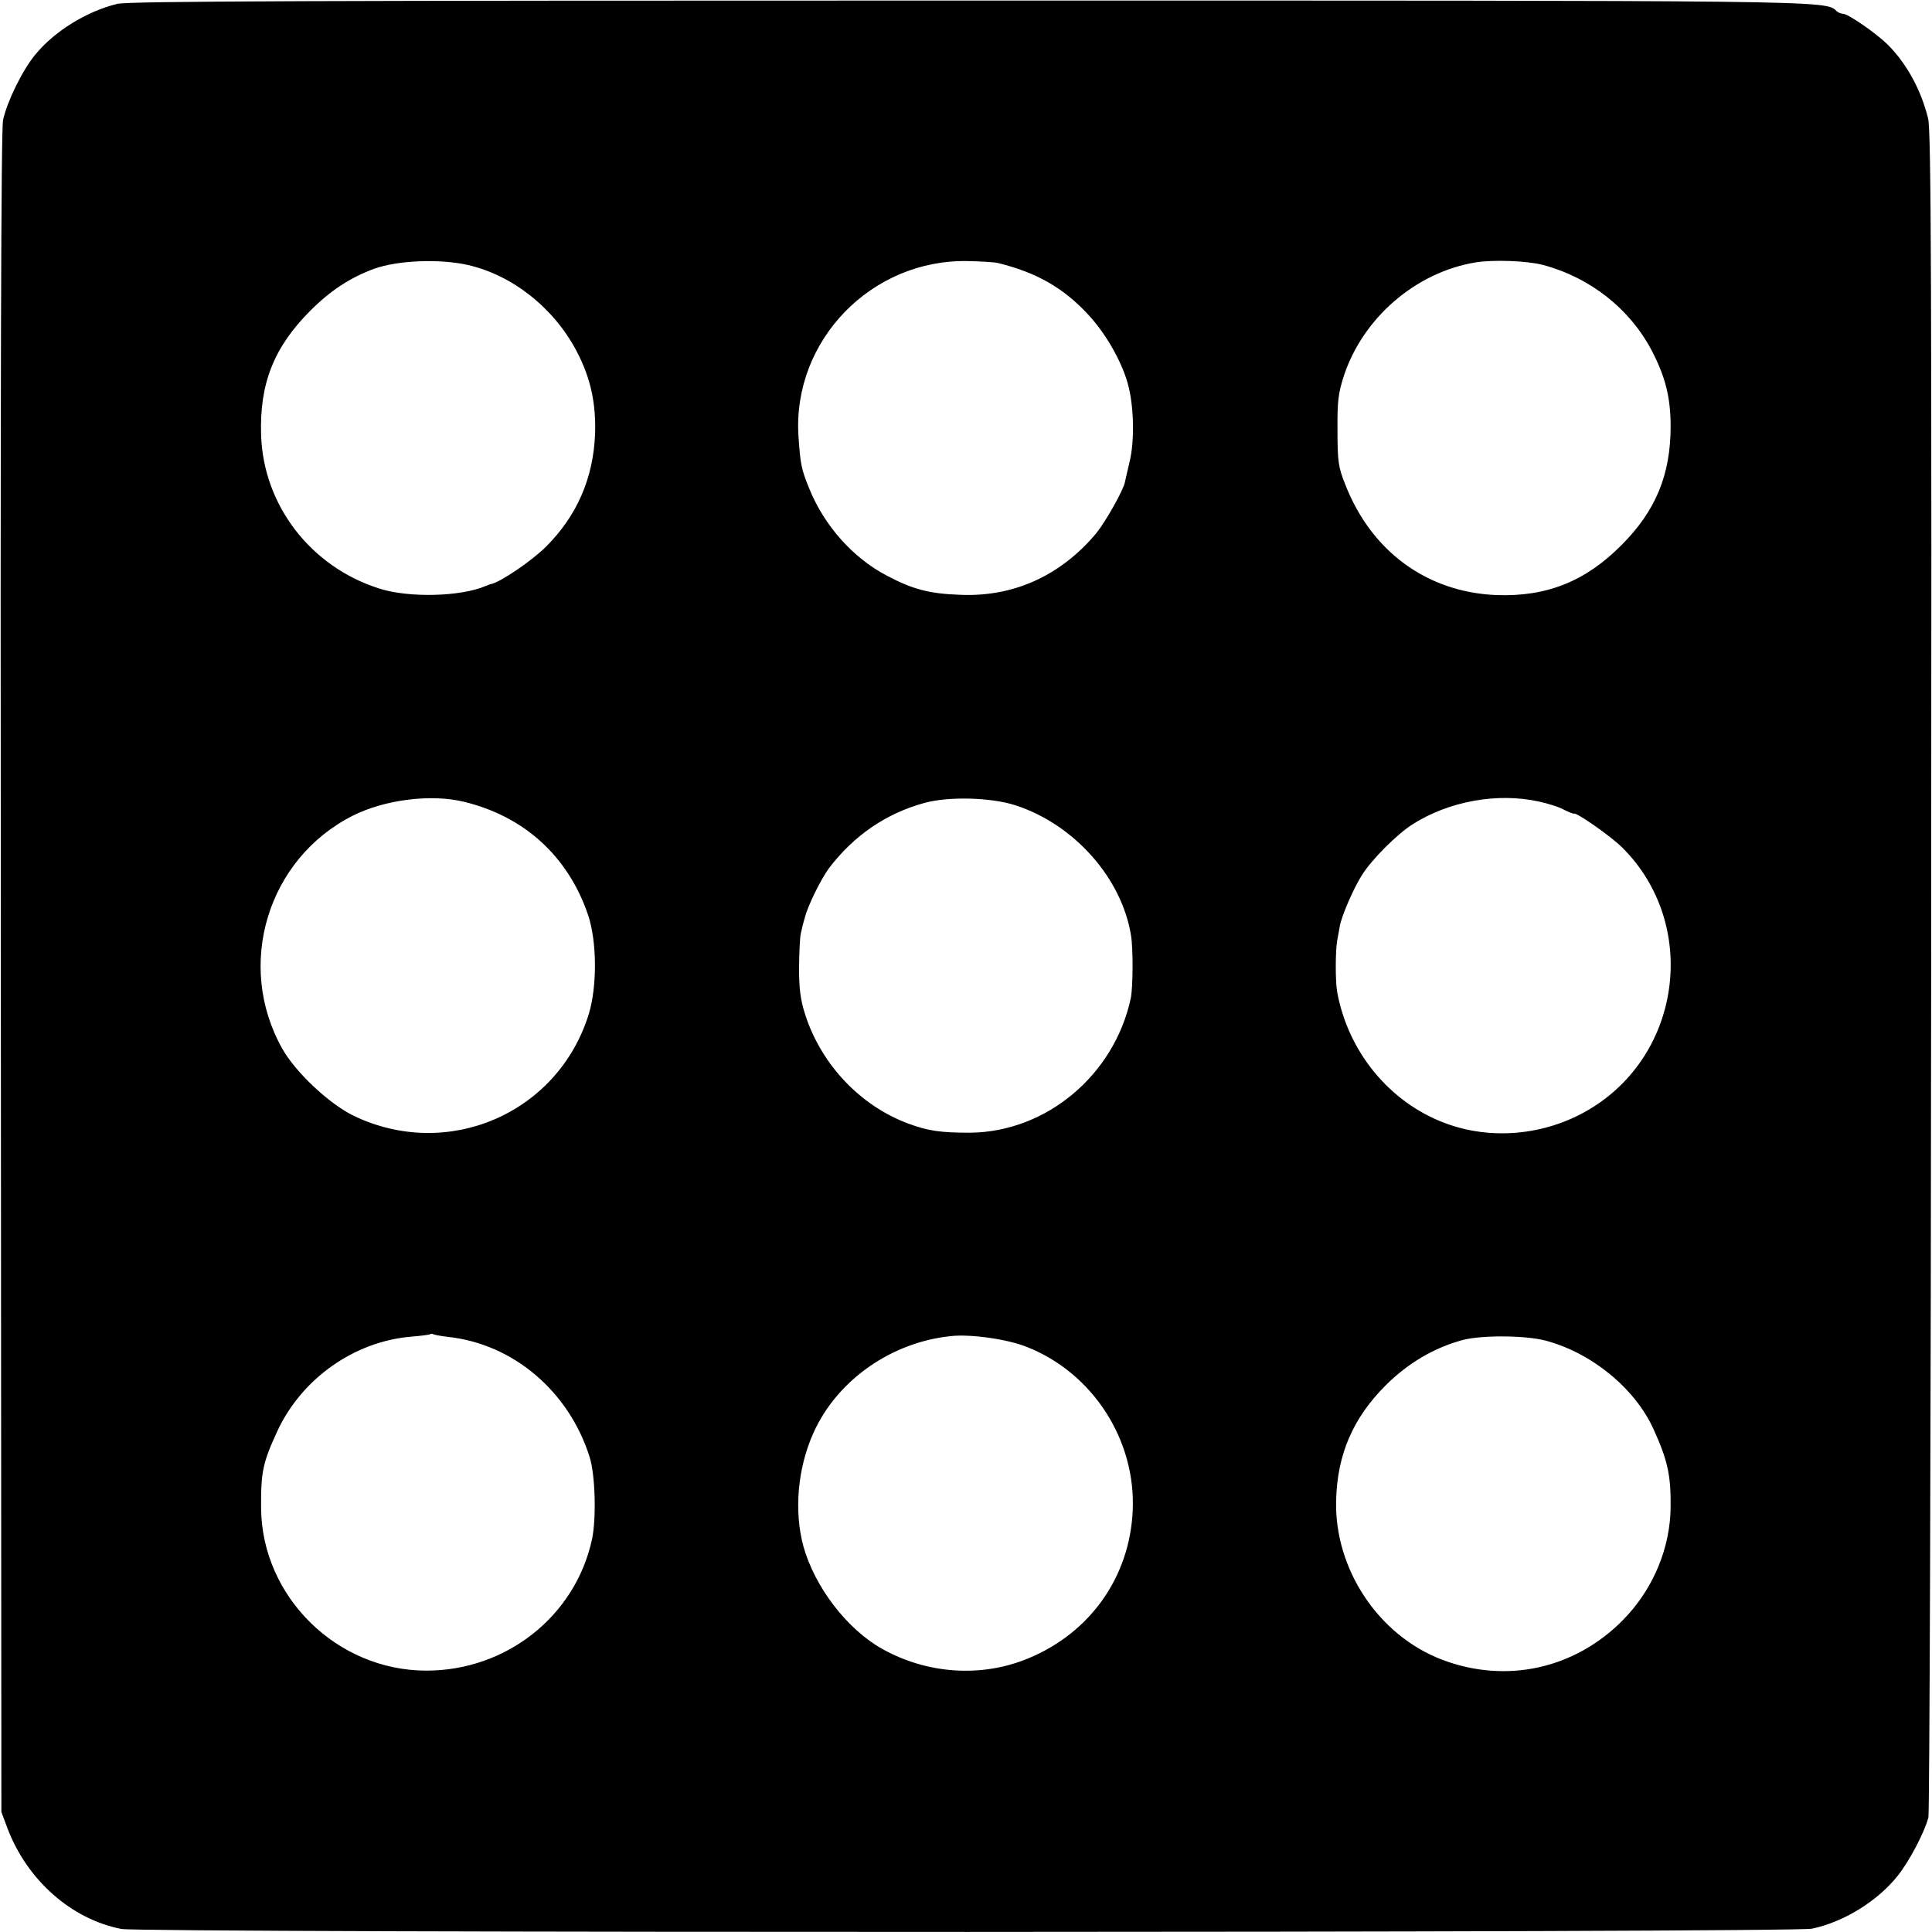 <?xml version="1.0" standalone="no"?>
<!DOCTYPE svg PUBLIC "-//W3C//DTD SVG 20010904//EN"
 "http://www.w3.org/TR/2001/REC-SVG-20010904/DTD/svg10.dtd">
<svg version="1.0" xmlns="http://www.w3.org/2000/svg"
 width="700pt" height="700pt" viewBox="0 0 700 700"
 preserveAspectRatio="xMidYMid meet">
<g transform="translate(0,700) scale(0.1,-0.1)"
fill="#000000" stroke="none">
<path d="M425 6986 c-111 -27 -228 -99 -298 -185 -46 -56 -101 -168 -116 -236
-7 -35 -10 -968 -8 -3090 l2 -3040 22 -59 c71 -188 232 -330 413 -365 79 -15
6056 -14 6125 1 115 24 238 100 311 192 41 51 96 155 111 211 4 17 9 1396 10
3065 2 2494 0 3045 -11 3090 -25 103 -77 199 -147 269 -42 41 -143 111 -161
111 -8 0 -19 5 -24 10 -39 39 -23 38 -3159 38 -2341 0 -3031 -2 -3070 -12z
m1270 -946 c162 -37 312 -156 394 -312 51 -97 71 -189 67 -303 -7 -159 -66
-294 -177 -405 -52 -52 -164 -128 -199 -136 -3 0 -12 -4 -20 -7 -90 -39 -280
-44 -387 -9 -248 79 -419 302 -427 556 -6 187 47 319 179 451 73 73 144 119
230 151 86 31 238 37 340 14z m1921 7 c139 -34 237 -90 326 -186 69 -74 129
-183 148 -266 19 -80 20 -197 3 -267 -8 -35 -16 -68 -17 -74 -5 -29 -70 -144
-104 -186 -129 -154 -300 -232 -495 -223 -111 4 -171 20 -265 70 -122 64 -226
181 -280 315 -29 71 -32 88 -39 190 -22 347 266 643 617 634 47 -1 94 -4 106
-7z m1975 -7 c171 -46 313 -158 393 -309 50 -96 69 -171 69 -276 0 -175 -54
-306 -178 -430 -131 -132 -272 -188 -455 -181 -251 11 -452 159 -546 401 -25
62 -28 84 -28 195 -1 106 3 136 23 198 69 210 260 375 476 411 64 11 190 6
246 -9z m-3910 -1945 c219 -53 378 -198 450 -411 32 -96 33 -258 2 -359 -112
-360 -512 -532 -853 -367 -89 44 -209 157 -257 242 -171 303 -54 689 256 845
116 58 283 79 402 50z m1999 -13 c212 -69 385 -264 418 -472 8 -49 7 -189 -1
-227 -60 -279 -306 -484 -581 -487 -107 0 -152 6 -225 33 -175 65 -316 215
-374 396 -17 53 -22 94 -22 170 1 55 3 111 7 125 3 14 9 39 14 55 10 42 59
141 88 180 91 119 207 198 346 236 88 24 241 20 330 -9z m1895 14 c33 -7 75
-20 92 -30 18 -9 34 -15 36 -14 8 6 135 -83 175 -123 278 -277 217 -752 -124
-951 -157 -92 -352 -110 -519 -47 -200 75 -350 257 -390 474 -7 36 -7 149 0
188 3 15 7 37 9 50 6 36 50 139 81 187 35 56 128 149 184 184 131 83 306 115
456 82z m-3950 -1940 c235 -26 436 -197 511 -434 21 -65 25 -223 9 -299 -60
-278 -310 -476 -600 -476 -324 0 -596 267 -599 588 -1 132 6 165 59 280 88
190 279 325 485 342 36 3 67 7 69 9 2 2 7 2 10 0 3 -2 29 -7 56 -10z m2095
-36 c239 -94 396 -337 384 -594 -11 -239 -153 -441 -377 -534 -169 -71 -367
-58 -531 34 -127 71 -244 224 -285 371 -35 129 -21 285 37 413 86 190 282 327
497 349 72 8 205 -11 275 -39z m1879 23 c167 -44 325 -173 392 -321 50 -110
63 -165 62 -278 0 -151 -63 -302 -172 -413 -175 -178 -424 -233 -657 -144
-230 88 -389 328 -383 576 4 167 61 299 179 417 81 81 176 137 280 165 69 18
225 17 299 -2z"/>
</g>
</svg>
